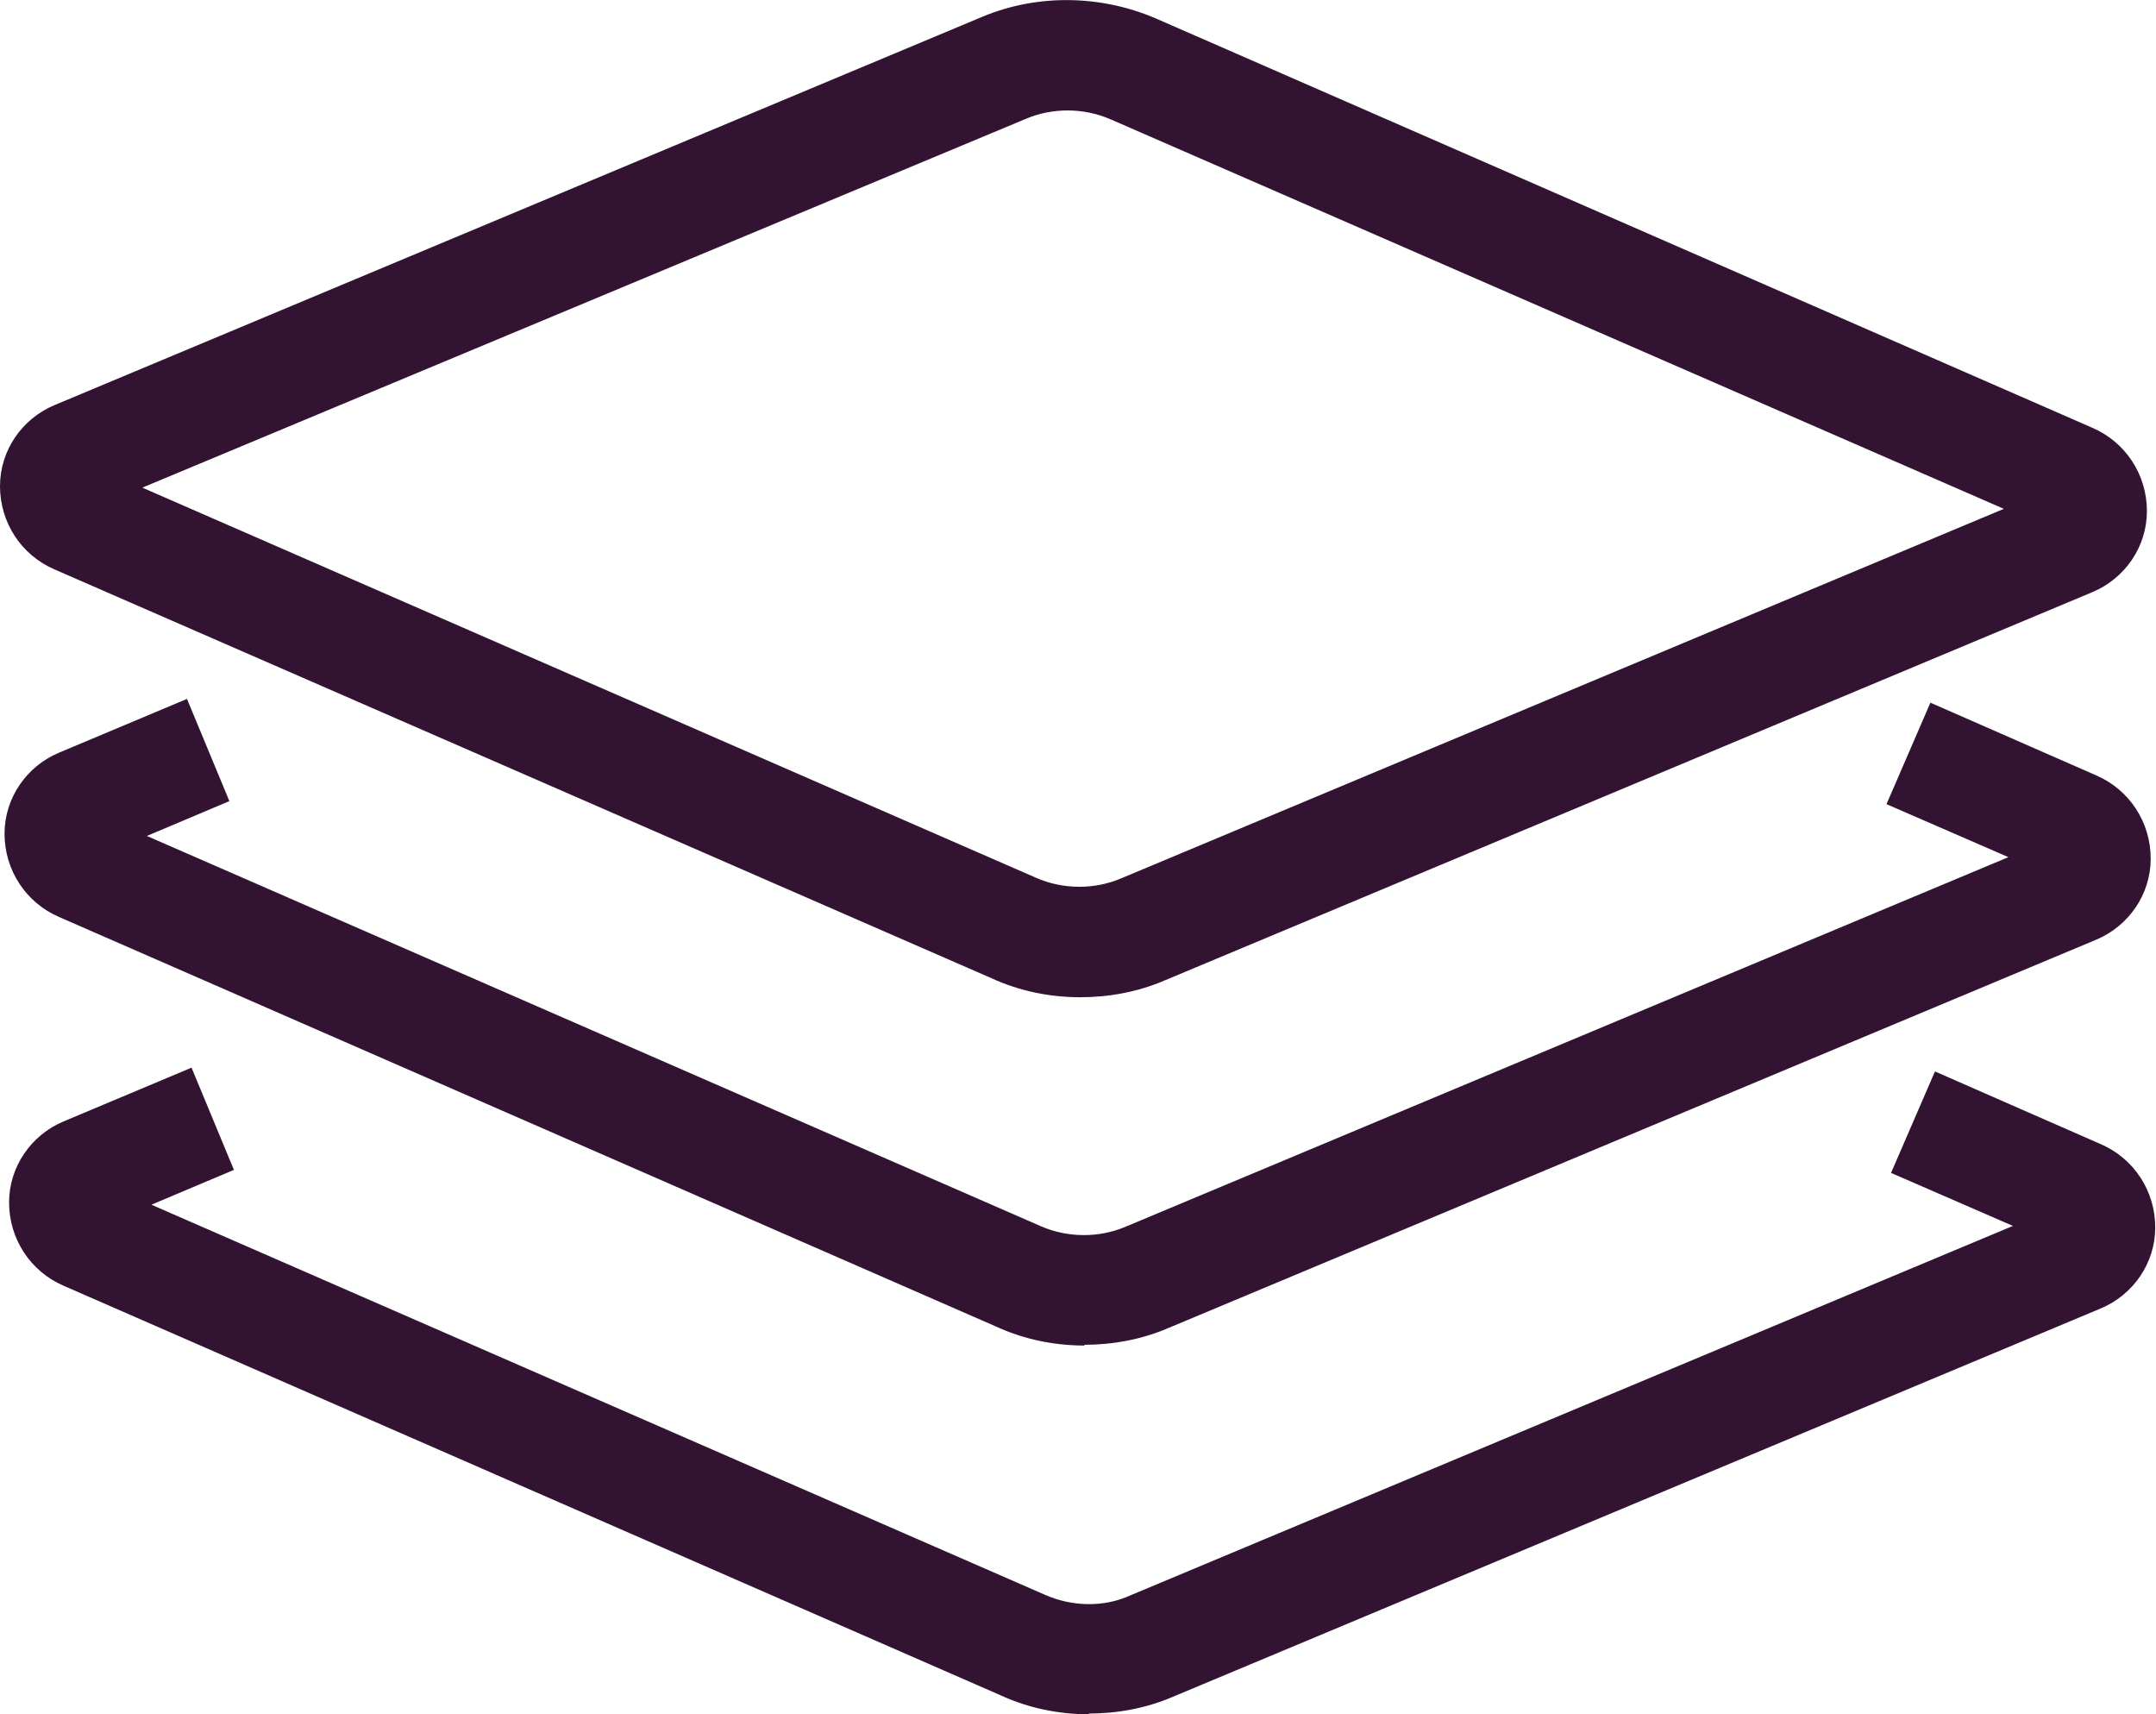 <?xml version="1.0" encoding="UTF-8"?>
<svg id="Layer_2" data-name="Layer 2" xmlns="http://www.w3.org/2000/svg" viewBox="0 0 28.48 22.64">
  <defs>
    <style>
      .cls-1 {
        fill: #321432;
      }
    </style>
  </defs>
  <g id="FG">
    <g>
      <path class="cls-1" d="M14.39,22.64c-.4,0-.8-.08-1.17-.25L.84,16.98c-.44-.19-.72-.62-.72-1.1,0-.47.29-.89.72-1.07l1.69-.71.56,1.35-1.09.46,11.8,5.15c.36.16.78.17,1.13.01l11.66-4.88-1.61-.7.58-1.34,2.19.96c.44.19.72.62.72,1.1,0,.47-.29.89-.72,1.07l-12.26,5.13c-.35.15-.73.22-1.11.22Z"/>
      <path class="cls-1" d="M14.33,17.77c-.4,0-.8-.08-1.17-.25L.78,12.11c-.44-.19-.72-.62-.72-1.1,0-.47.29-.89.72-1.07l1.69-.71.56,1.35-1.09.46,11.8,5.15c.36.16.78.16,1.13.01l11.66-4.88-1.61-.7.58-1.34,2.19.96c.44.19.72.62.72,1.1,0,.47-.29.89-.72,1.07l-12.26,5.13c-.35.15-.73.22-1.11.22Z"/>
      <path class="cls-1" d="M14.27,13.17c-.4,0-.8-.08-1.17-.25L.72,7.52C.28,7.33,0,6.9,0,6.42c0-.47.29-.89.72-1.07L12.98.22c.72-.3,1.55-.29,2.28.02l12.38,5.41c.44.19.72.62.72,1.1,0,.47-.29.89-.72,1.07l-12.26,5.13c-.35.15-.73.22-1.11.22ZM1.88,6.44l11.8,5.15c.36.16.78.16,1.13.01l11.66-4.88L14.68,1.58c-.36-.16-.78-.16-1.13-.01L1.88,6.44Z"/>
    </g>
  </g>
</svg>